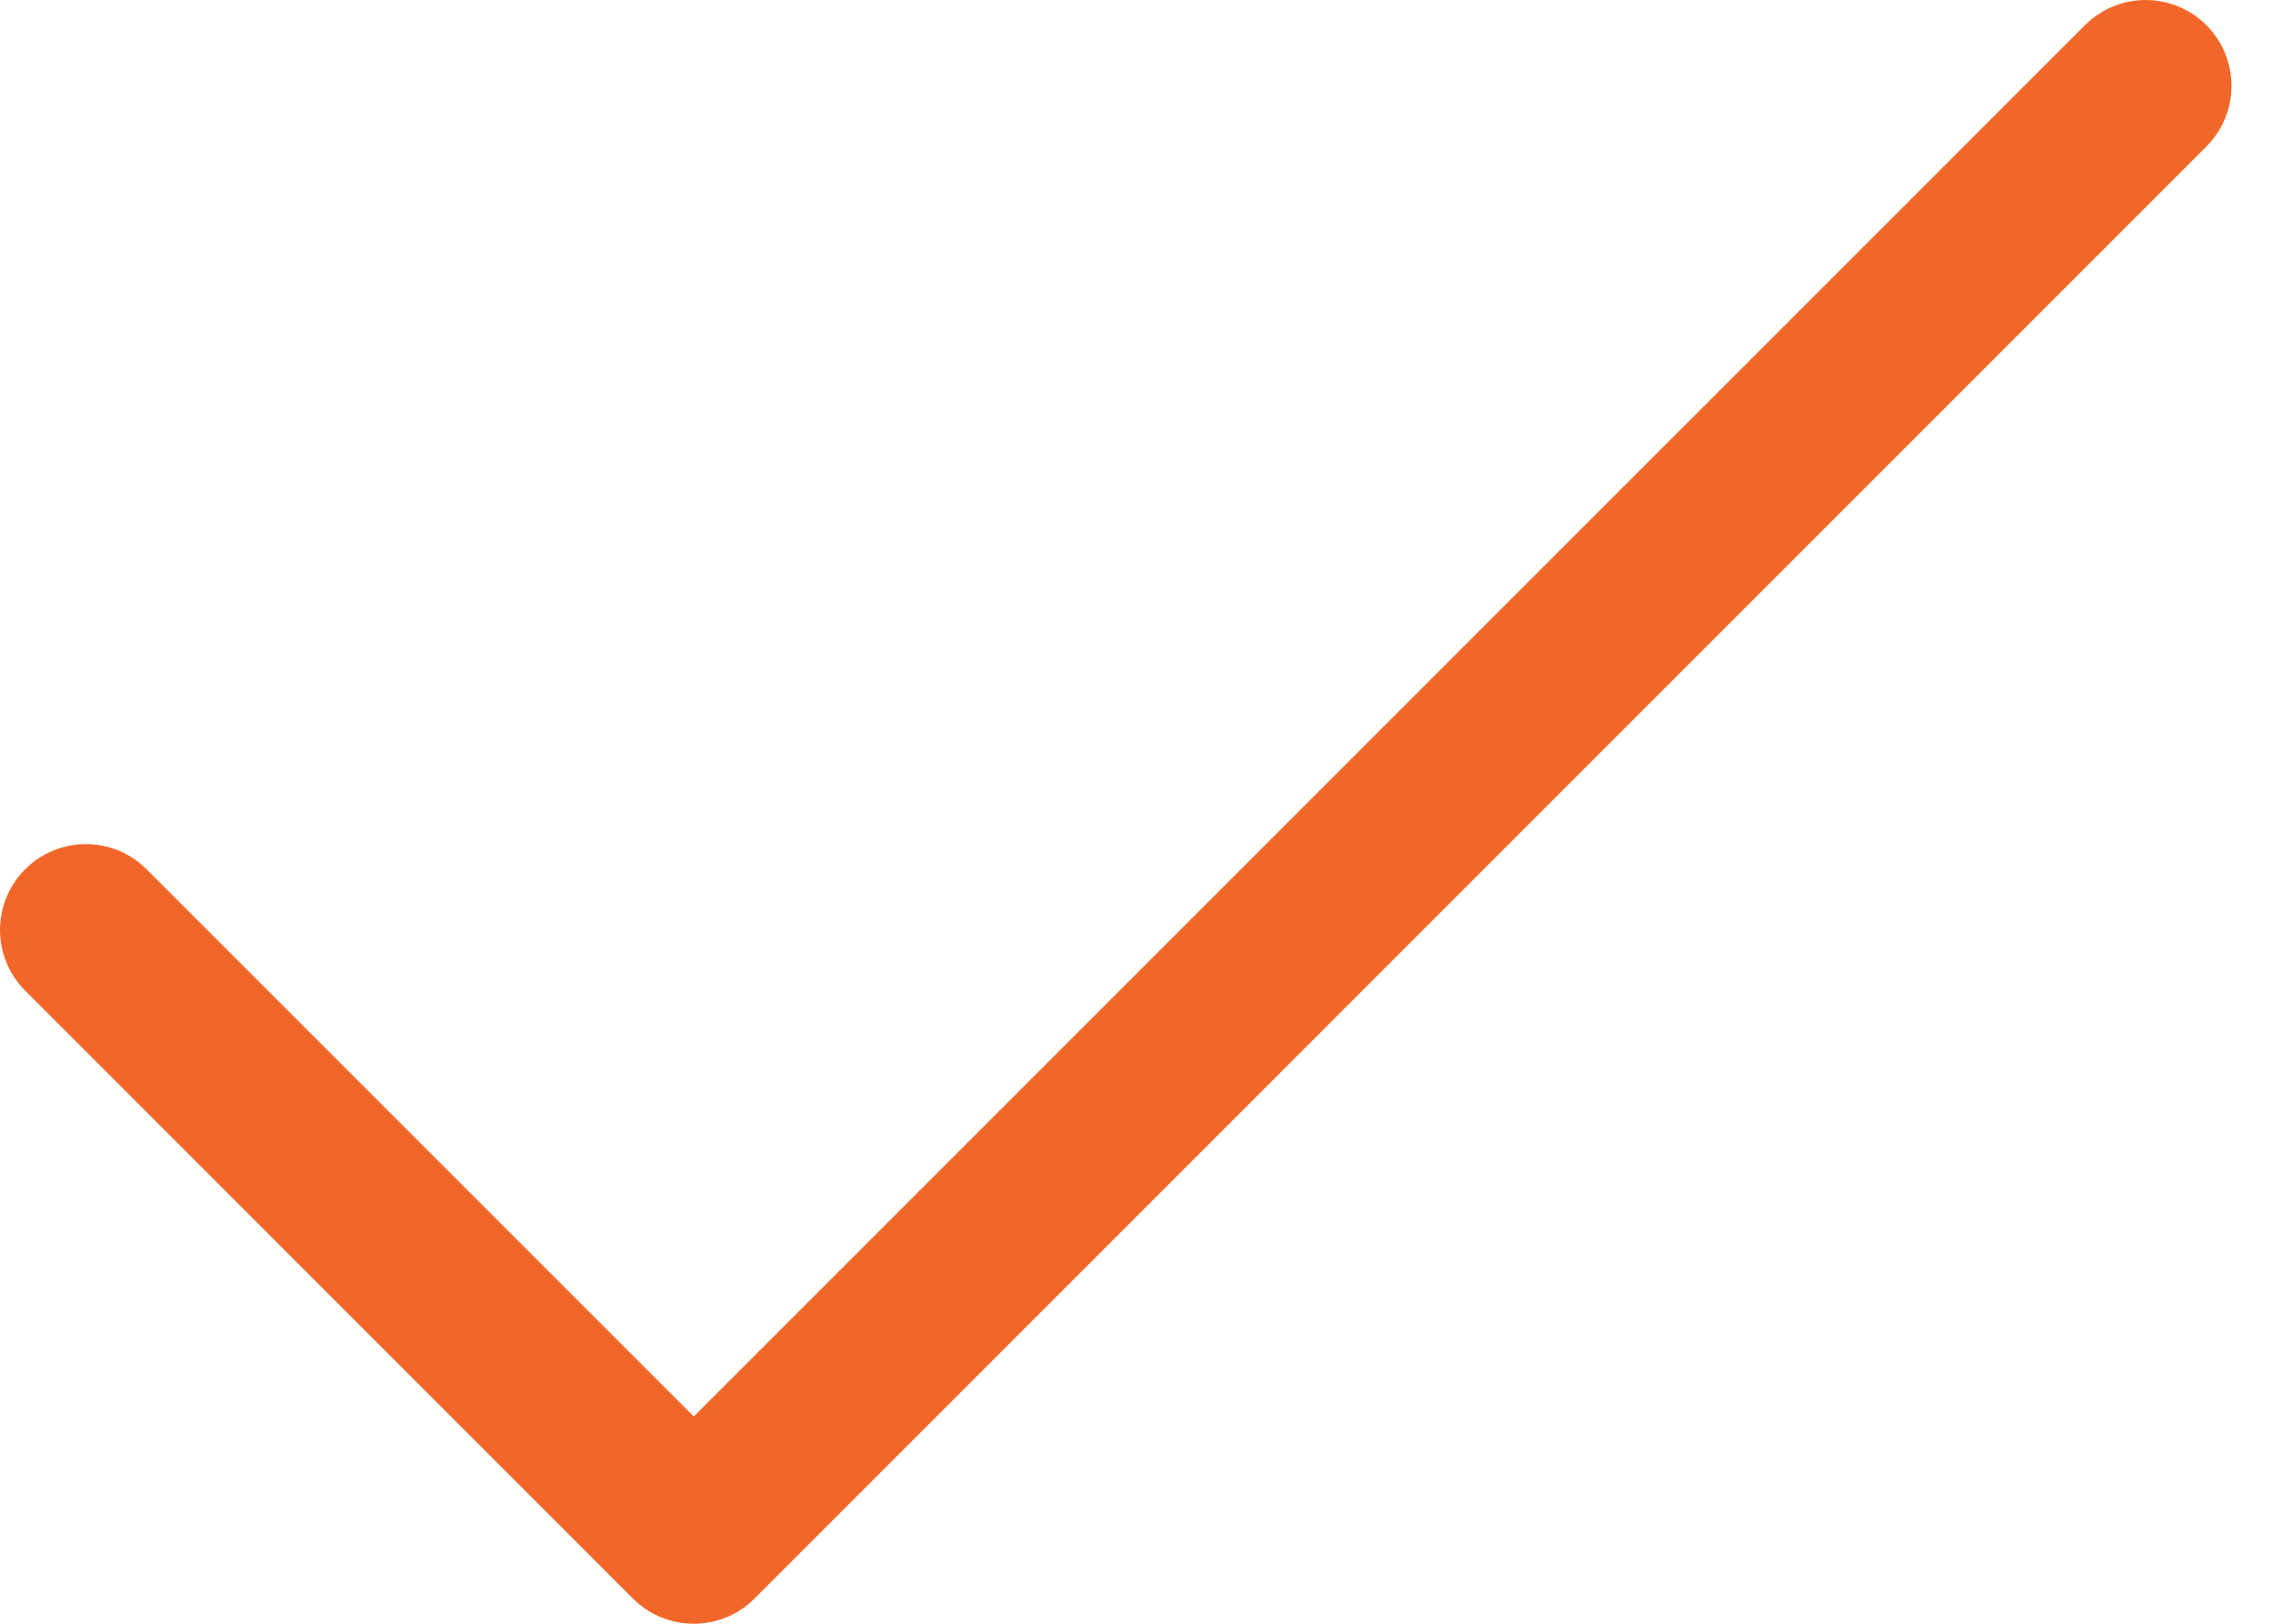 <?xml version="1.0" encoding="UTF-8" standalone="no"?><!DOCTYPE svg PUBLIC "-//W3C//DTD SVG 1.1//EN" "http://www.w3.org/Graphics/SVG/1.1/DTD/svg11.dtd"><svg width="28" height="20" viewBox="0 0 28 20" version="1.1" xmlns="http://www.w3.org/2000/svg" xmlns:xlink="http://www.w3.org/1999/xlink" xml:space="preserve" xmlns:serif="http://www.serif.com/" style="fill-rule:evenodd;clip-rule:evenodd;stroke-linejoin:round;stroke-miterlimit:1.414;"><path d="M27.179,0.31C26.766,-0.103 26.097,-0.103 25.684,0.31L8.546,17.447L1.805,10.707C1.393,10.294 0.723,10.294 0.31,10.707C-0.103,11.12 -0.103,11.789 0.31,12.202L7.798,19.691C8.211,20.103 8.881,20.103 9.293,19.691L27.179,1.805C27.592,1.392 27.592,0.723 27.179,0.31" style="fill:#f26729;fill-rule:nonzero;"/></svg>